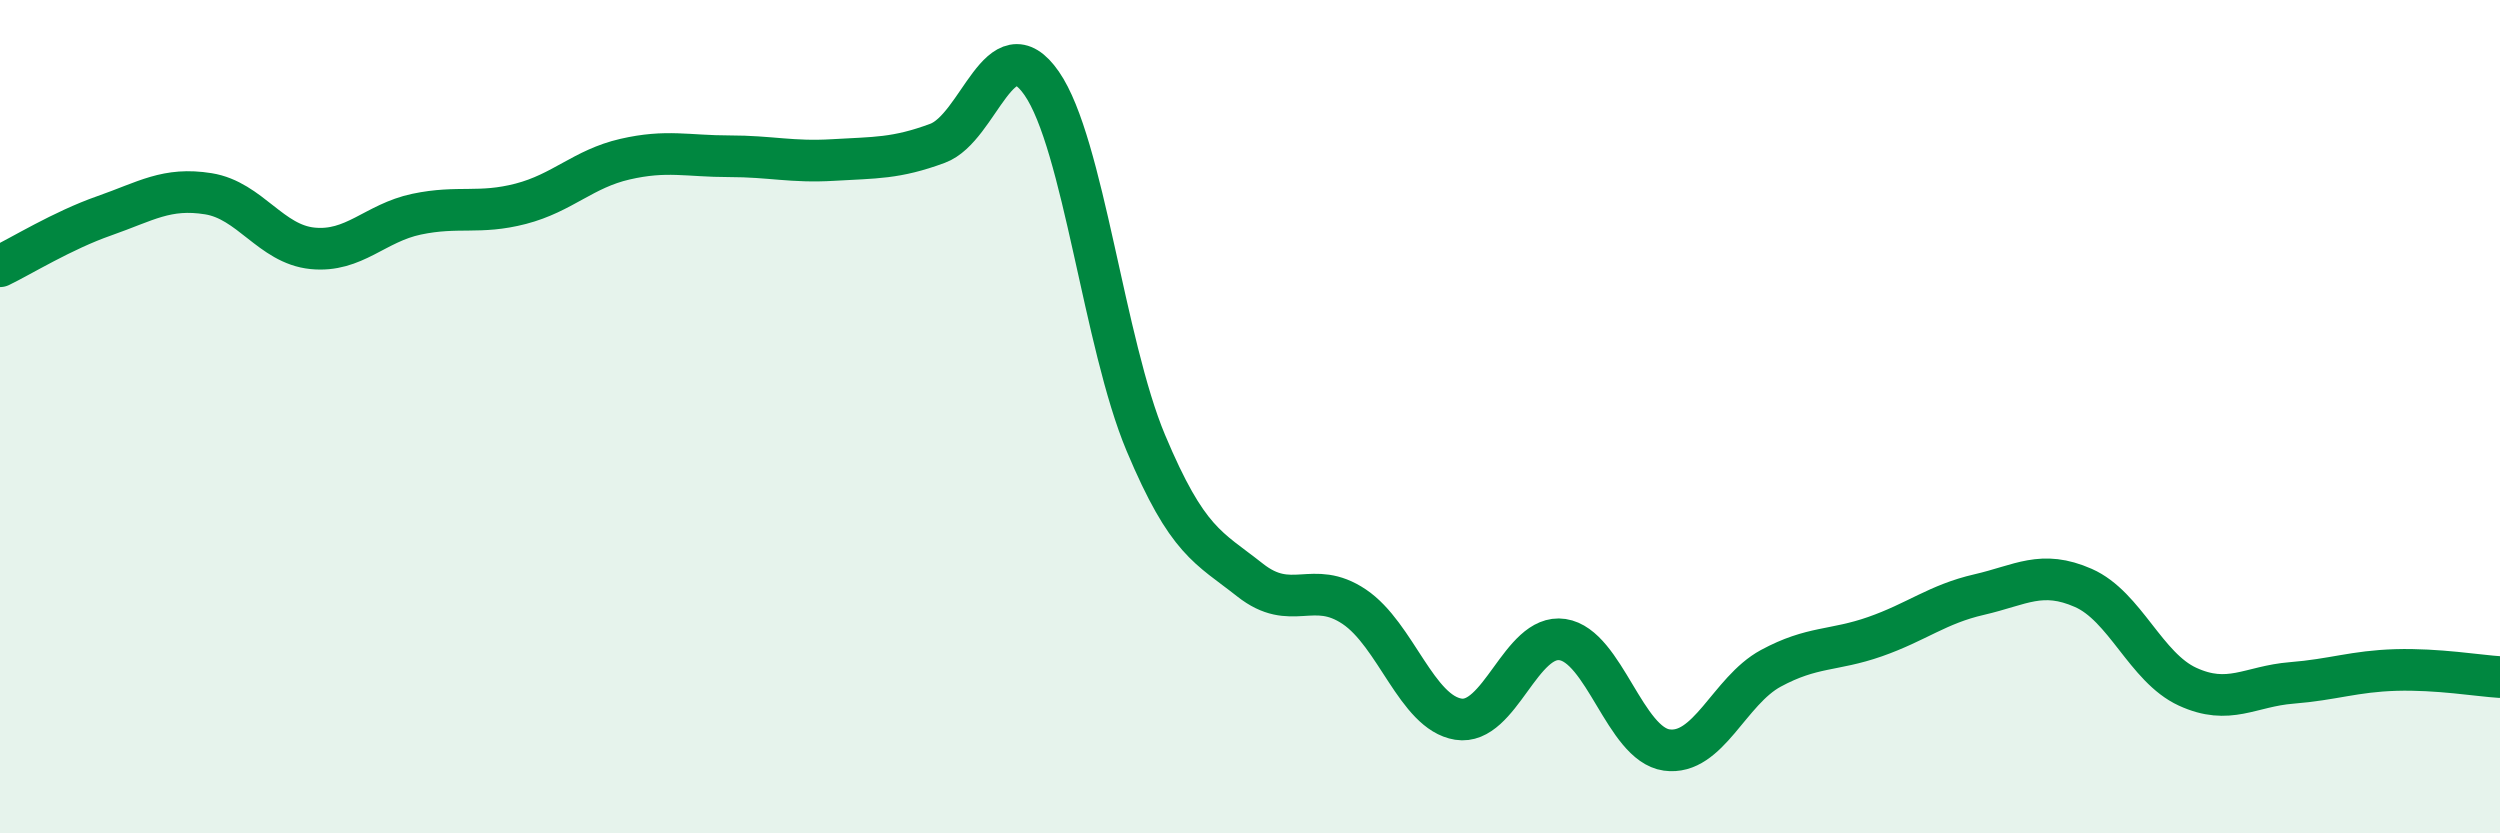
    <svg width="60" height="20" viewBox="0 0 60 20" xmlns="http://www.w3.org/2000/svg">
      <path
        d="M 0,6.39 C 0.5,6.15 1.5,5.53 2.5,5.18 C 3.5,4.83 4,4.49 5,4.65 C 6,4.81 6.5,5.86 7.5,5.96 C 8.5,6.06 9,5.35 10,5.14 C 11,4.93 11.5,5.15 12.5,4.89 C 13.5,4.63 14,4.05 15,3.82 C 16,3.59 16.5,3.75 17.5,3.75 C 18.5,3.75 19,3.9 20,3.84 C 21,3.78 21.5,3.81 22.5,3.44 C 23.5,3.07 24,0.56 25,2 C 26,3.44 26.5,8.25 27.5,10.63 C 28.5,13.01 29,13.13 30,13.92 C 31,14.71 31.5,13.89 32.5,14.56 C 33.5,15.23 34,17.1 35,17.26 C 36,17.42 36.5,15.2 37.5,15.35 C 38.5,15.5 39,17.86 40,18 C 41,18.14 41.5,16.58 42.5,16.04 C 43.5,15.5 44,15.63 45,15.28 C 46,14.93 46.5,14.5 47.5,14.27 C 48.5,14.04 49,13.67 50,14.11 C 51,14.55 51.5,16.02 52.5,16.48 C 53.5,16.94 54,16.47 55,16.39 C 56,16.31 56.5,16.11 57.5,16.08 C 58.5,16.05 59.5,16.22 60,16.25L60 20L0 20Z"
        fill="#008740"
        opacity="0.1"
        stroke-linecap="round"
        stroke-linejoin="round"
      />
      <path
        d="M 0,6.39 C 0.5,6.15 1.5,5.53 2.5,5.18 C 3.5,4.83 4,4.49 5,4.65 C 6,4.81 6.5,5.86 7.5,5.96 C 8.5,6.06 9,5.35 10,5.14 C 11,4.93 11.5,5.15 12.5,4.89 C 13.5,4.63 14,4.05 15,3.82 C 16,3.59 16.5,3.75 17.5,3.75 C 18.5,3.75 19,3.9 20,3.84 C 21,3.78 21.5,3.81 22.5,3.44 C 23.5,3.07 24,0.56 25,2 C 26,3.44 26.5,8.25 27.5,10.63 C 28.5,13.01 29,13.13 30,13.92 C 31,14.71 31.5,13.89 32.5,14.56 C 33.5,15.23 34,17.1 35,17.26 C 36,17.42 36.5,15.2 37.5,15.35 C 38.5,15.5 39,17.86 40,18 C 41,18.14 41.5,16.58 42.5,16.04 C 43.5,15.5 44,15.63 45,15.28 C 46,14.93 46.5,14.5 47.5,14.27 C 48.5,14.04 49,13.67 50,14.11 C 51,14.55 51.5,16.02 52.5,16.48 C 53.5,16.94 54,16.47 55,16.39 C 56,16.31 56.5,16.11 57.5,16.08 C 58.5,16.05 59.5,16.22 60,16.25"
        stroke="#008740"
        stroke-width="1"
        fill="none"
        stroke-linecap="round"
        stroke-linejoin="round"
      />
    </svg>
  